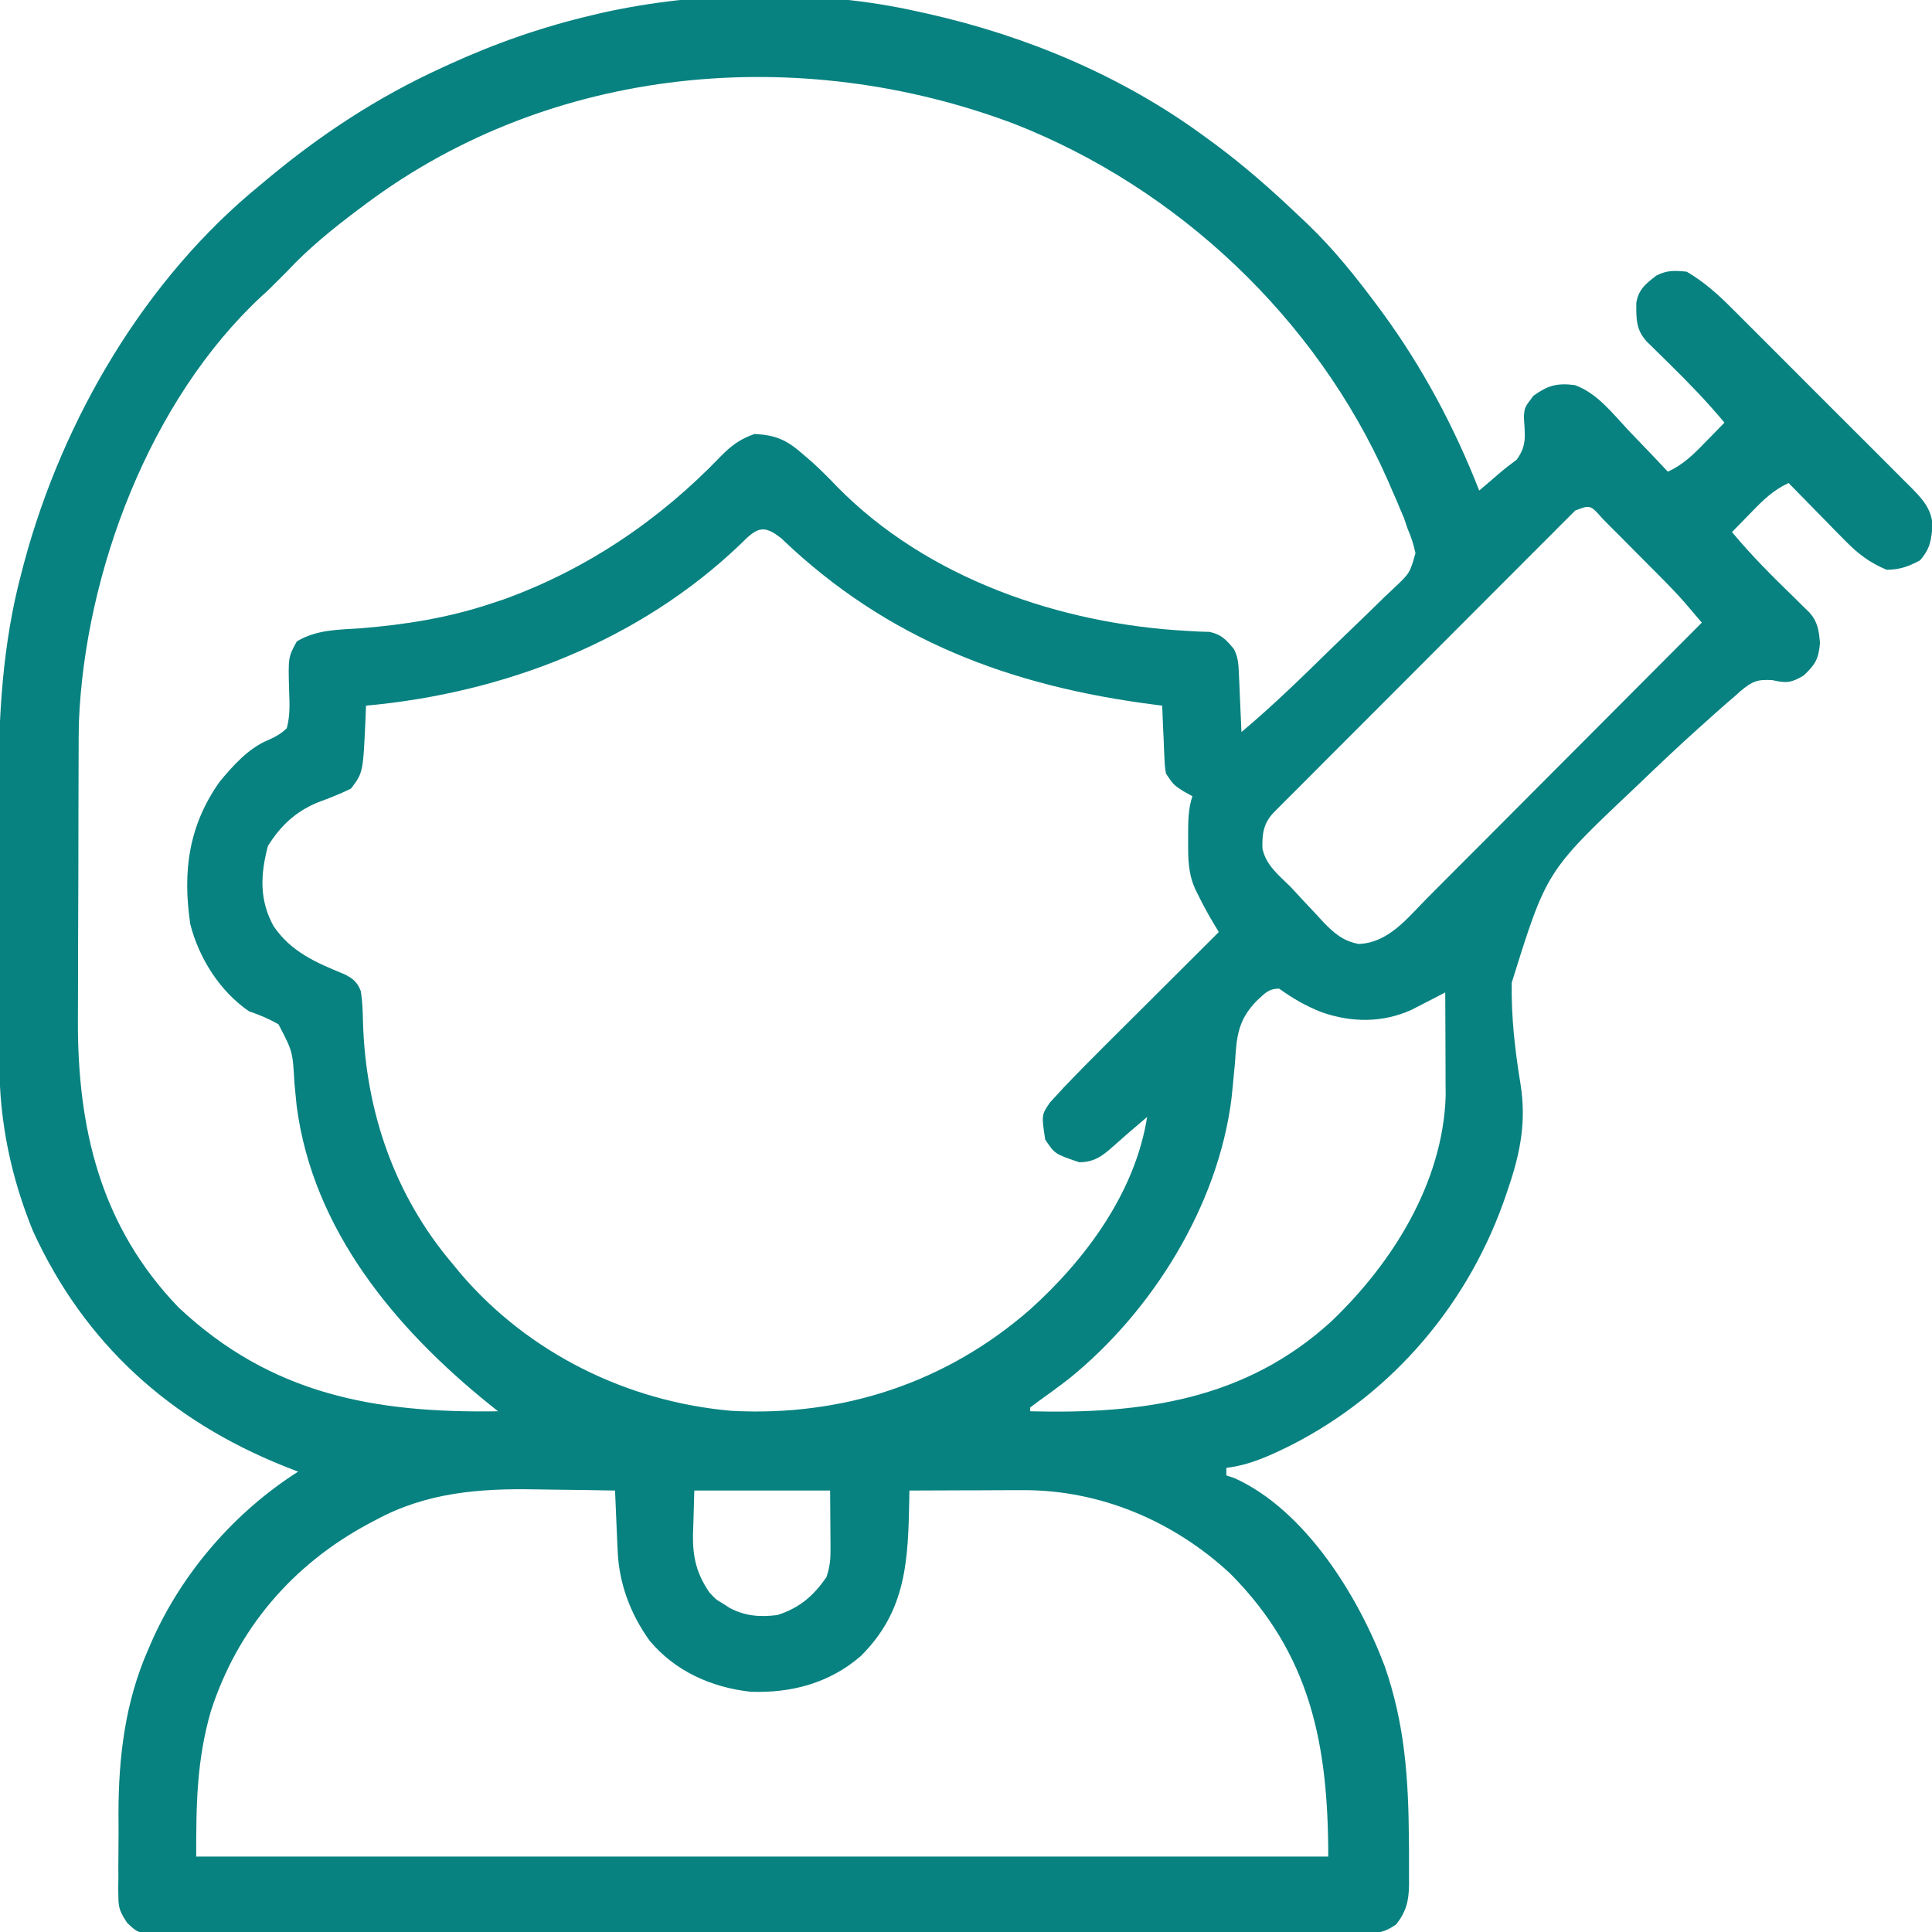 <?xml version="1.0" encoding="UTF-8"?>
<svg xmlns="http://www.w3.org/2000/svg" width="40" height="40" viewBox="0 0 40 40" fill="none">
  <g clip-path="url(#clip0_1411_710)">
    <path d="M18.984 0.235C19.091 0.258 19.091 0.258 19.199 0.282C21.242 0.74 23.227 1.571 24.922 2.813C25.045 2.903 25.045 2.903 25.171 2.995C25.774 3.444 26.331 3.934 26.875 4.453C26.942 4.516 27.008 4.578 27.077 4.643C27.615 5.161 28.071 5.73 28.515 6.328C28.547 6.371 28.578 6.413 28.61 6.456C29.443 7.59 30.114 8.846 30.625 10.156C30.759 10.044 30.892 9.93 31.024 9.815C31.145 9.71 31.273 9.613 31.401 9.517C31.621 9.217 31.569 9.002 31.551 8.641C31.562 8.438 31.562 8.438 31.748 8.194C32.045 7.981 32.232 7.926 32.605 7.973C33.066 8.138 33.388 8.56 33.716 8.911C33.795 8.994 33.875 9.076 33.955 9.159C34.148 9.359 34.34 9.562 34.531 9.766C34.844 9.622 35.056 9.415 35.293 9.17C35.352 9.11 35.352 9.11 35.413 9.048C35.51 8.949 35.606 8.85 35.703 8.75C35.351 8.328 34.977 7.939 34.585 7.554C34.473 7.444 34.361 7.333 34.249 7.223C34.2 7.175 34.151 7.127 34.1 7.077C33.868 6.83 33.876 6.596 33.878 6.271C33.923 5.99 34.078 5.87 34.297 5.703C34.521 5.591 34.673 5.601 34.922 5.625C35.275 5.833 35.563 6.087 35.85 6.377C35.893 6.42 35.937 6.463 35.981 6.507C36.123 6.648 36.264 6.79 36.405 6.931C36.504 7.03 36.602 7.129 36.701 7.227C36.908 7.434 37.114 7.64 37.32 7.847C37.584 8.112 37.848 8.376 38.113 8.64C38.317 8.843 38.521 9.047 38.724 9.25C38.822 9.348 38.919 9.445 39.017 9.543C39.153 9.679 39.289 9.815 39.425 9.952C39.465 9.992 39.505 10.032 39.547 10.073C39.79 10.319 39.987 10.522 40.012 10.877C39.982 11.191 39.964 11.359 39.751 11.602C39.504 11.733 39.342 11.791 39.062 11.797C38.71 11.65 38.472 11.469 38.206 11.198C38.137 11.128 38.068 11.059 37.997 10.987C37.926 10.914 37.856 10.842 37.783 10.767C37.71 10.693 37.637 10.618 37.564 10.544C37.386 10.363 37.208 10.182 37.031 10C36.718 10.144 36.506 10.351 36.269 10.596C36.21 10.656 36.21 10.656 36.15 10.718C36.052 10.817 35.956 10.916 35.859 11.016C36.261 11.5 36.699 11.937 37.15 12.374C37.204 12.428 37.258 12.481 37.313 12.536C37.387 12.607 37.387 12.607 37.462 12.68C37.637 12.88 37.656 13.049 37.681 13.311C37.652 13.645 37.585 13.756 37.344 13.985C37.089 14.136 36.989 14.149 36.698 14.082C36.381 14.061 36.277 14.108 36.036 14.308C35.994 14.346 35.952 14.384 35.908 14.423C35.861 14.463 35.815 14.502 35.767 14.543C35.614 14.676 35.463 14.811 35.313 14.947C35.261 14.993 35.209 15.04 35.155 15.088C34.761 15.442 34.376 15.805 33.994 16.172C33.938 16.225 33.882 16.279 33.825 16.333C32.017 18.042 32.017 18.042 31.299 20.345C31.286 21.053 31.367 21.756 31.482 22.454C31.598 23.199 31.486 23.823 31.25 24.532C31.231 24.589 31.212 24.646 31.192 24.706C30.435 26.963 28.847 28.847 26.717 29.928C26.281 30.142 25.878 30.331 25.39 30.391C25.39 30.442 25.39 30.494 25.39 30.547C25.445 30.565 25.5 30.583 25.556 30.602C27.02 31.262 28.116 33.037 28.662 34.478C29.088 35.688 29.162 36.836 29.17 38.111C29.17 38.174 29.171 38.237 29.172 38.302C29.173 38.485 29.173 38.667 29.172 38.849C29.172 38.932 29.172 38.932 29.173 39.016C29.168 39.357 29.116 39.573 28.906 39.844C28.641 40.02 28.552 40.02 28.241 40.02C28.151 40.021 28.061 40.022 27.968 40.022C27.869 40.022 27.77 40.022 27.667 40.022C27.561 40.022 27.455 40.022 27.349 40.023C27.056 40.024 26.763 40.024 26.471 40.024C26.155 40.024 25.84 40.025 25.524 40.026C24.835 40.028 24.145 40.029 23.455 40.029C23.024 40.029 22.594 40.03 22.163 40.03C20.972 40.032 19.78 40.033 18.588 40.033C18.474 40.033 18.474 40.033 18.357 40.033C18.203 40.033 18.048 40.033 17.893 40.033C17.817 40.033 17.74 40.033 17.661 40.033C17.584 40.033 17.507 40.033 17.428 40.033C16.182 40.034 14.936 40.036 13.69 40.039C12.411 40.042 11.132 40.043 9.854 40.043C9.136 40.043 8.417 40.044 7.699 40.046C7.088 40.048 6.476 40.049 5.865 40.048C5.553 40.047 5.241 40.047 4.929 40.049C4.643 40.05 4.358 40.05 4.072 40.049C3.92 40.048 3.767 40.05 3.615 40.051C2.877 40.044 2.877 40.044 2.634 39.812C2.5 39.61 2.451 39.517 2.451 39.279C2.45 39.217 2.449 39.154 2.448 39.089C2.449 39.022 2.45 38.955 2.451 38.886C2.451 38.815 2.45 38.745 2.45 38.672C2.45 38.522 2.451 38.372 2.453 38.222C2.456 37.998 2.455 37.773 2.453 37.549C2.454 36.375 2.591 35.23 3.071 34.146C3.094 34.091 3.118 34.037 3.142 33.981C3.77 32.559 4.863 31.301 6.172 30.469C6.03 30.413 6.03 30.413 5.886 30.357C3.522 29.412 1.749 27.818 0.683 25.488C0.228 24.374 -0.011 23.227 -0.013 22.026C-0.013 21.949 -0.013 21.873 -0.014 21.794C-0.015 21.543 -0.016 21.292 -0.016 21.04C-0.016 20.953 -0.016 20.867 -0.017 20.777C-0.018 20.317 -0.019 19.857 -0.019 19.397C-0.019 18.927 -0.021 18.457 -0.023 17.987C-0.025 17.622 -0.025 17.256 -0.025 16.89C-0.026 16.717 -0.026 16.544 -0.027 16.372C-0.036 14.857 0.051 13.33 0.444 11.861C0.474 11.745 0.474 11.745 0.505 11.628C1.303 8.678 2.998 5.775 5.391 3.828C5.43 3.795 5.469 3.762 5.51 3.728C6.629 2.792 7.813 2.013 9.141 1.406C9.197 1.38 9.254 1.354 9.313 1.327C10.27 0.89 11.241 0.553 12.265 0.313C12.336 0.296 12.406 0.28 12.478 0.263C14.52 -0.193 16.938 -0.225 18.984 0.235ZM7.578 4.219C7.53 4.255 7.482 4.291 7.432 4.328C6.9 4.727 6.391 5.137 5.937 5.625C5.547 6.016 5.547 6.016 5.42 6.129C3.103 8.277 1.757 11.852 1.633 14.959C1.629 15.159 1.628 15.359 1.628 15.559C1.628 15.634 1.627 15.709 1.627 15.787C1.626 16.032 1.625 16.278 1.625 16.524C1.624 16.609 1.624 16.694 1.624 16.781C1.623 17.23 1.622 17.679 1.622 18.127C1.621 18.587 1.619 19.048 1.617 19.508C1.616 19.865 1.615 20.222 1.615 20.578C1.615 20.748 1.614 20.917 1.613 21.087C1.6 23.359 2.078 25.387 3.697 27.069C5.61 28.868 7.753 29.26 10.312 29.219C10.259 29.176 10.205 29.134 10.15 29.09C8.199 27.521 6.477 25.475 6.142 22.896C6.126 22.739 6.111 22.583 6.096 22.427C6.06 21.769 6.06 21.769 5.766 21.208C5.566 21.092 5.375 21.012 5.156 20.938C4.553 20.524 4.121 19.843 3.94 19.135C3.778 18.048 3.902 17.095 4.549 16.183C4.816 15.86 5.141 15.496 5.533 15.331C5.694 15.26 5.81 15.2 5.937 15.078C6.008 14.82 5.996 14.568 5.986 14.302C5.966 13.605 5.966 13.605 6.146 13.279C6.562 13.033 6.995 13.039 7.471 13.008C8.404 12.93 9.267 12.795 10.156 12.5C10.291 12.456 10.291 12.456 10.428 12.41C12.146 11.789 13.657 10.766 14.922 9.448C15.137 9.229 15.328 9.084 15.625 8.985C16.051 9.008 16.276 9.102 16.597 9.38C16.671 9.444 16.745 9.508 16.822 9.574C16.996 9.734 17.161 9.897 17.324 10.069C19.194 11.98 21.96 12.92 24.577 13.062C24.66 13.067 24.743 13.072 24.829 13.076C24.9 13.079 24.972 13.081 25.045 13.083C25.292 13.138 25.387 13.246 25.547 13.438C25.639 13.621 25.64 13.746 25.65 13.951C25.653 14.021 25.656 14.091 25.66 14.163C25.664 14.273 25.664 14.273 25.669 14.385C25.672 14.459 25.676 14.533 25.679 14.609C25.687 14.791 25.695 14.974 25.703 15.156C26.367 14.6 26.983 13.995 27.602 13.389C27.746 13.249 27.891 13.109 28.037 12.97C28.248 12.768 28.457 12.564 28.665 12.36C28.73 12.298 28.796 12.236 28.864 12.173C29.189 11.865 29.189 11.865 29.306 11.453C29.268 11.27 29.214 11.11 29.14 10.938C29.117 10.867 29.093 10.797 29.068 10.725C29.031 10.637 29.031 10.637 28.993 10.549C28.965 10.482 28.937 10.416 28.909 10.348C28.864 10.246 28.864 10.246 28.818 10.142C28.787 10.07 28.756 9.998 28.724 9.924C27.248 6.593 24.386 3.892 20.998 2.564C16.565 0.893 11.433 1.341 7.578 4.219ZM32.614 10.57C32.566 10.617 32.519 10.665 32.47 10.714C32.388 10.796 32.388 10.796 32.304 10.879C32.244 10.939 32.184 10.999 32.123 11.062C32.059 11.125 31.996 11.188 31.931 11.253C31.721 11.462 31.512 11.672 31.303 11.882C31.158 12.027 31.013 12.172 30.868 12.317C30.564 12.621 30.26 12.926 29.956 13.231C29.605 13.584 29.253 13.936 28.901 14.288C28.562 14.626 28.224 14.965 27.887 15.303C27.742 15.447 27.598 15.592 27.454 15.736C27.253 15.937 27.052 16.139 26.852 16.34C26.791 16.4 26.731 16.46 26.669 16.522C26.615 16.577 26.561 16.632 26.504 16.688C26.457 16.736 26.409 16.784 26.36 16.833C26.157 17.054 26.13 17.265 26.137 17.564C26.208 17.913 26.473 18.117 26.719 18.36C26.805 18.453 26.891 18.546 26.977 18.639C27.071 18.74 27.166 18.84 27.261 18.941C27.305 18.99 27.35 19.039 27.396 19.089C27.623 19.323 27.805 19.482 28.13 19.544C28.745 19.519 29.129 19.018 29.54 18.603C29.602 18.541 29.664 18.479 29.727 18.415C29.931 18.212 30.134 18.008 30.336 17.804C30.477 17.663 30.619 17.521 30.76 17.38C31.093 17.046 31.426 16.712 31.758 16.378C32.137 15.997 32.517 15.617 32.896 15.237C33.676 14.456 34.455 13.673 35.234 12.891C35.161 12.805 35.087 12.718 35.014 12.632C34.973 12.584 34.932 12.536 34.89 12.486C34.706 12.276 34.512 12.078 34.315 11.88C34.275 11.84 34.234 11.799 34.192 11.757C34.107 11.671 34.023 11.586 33.938 11.502C33.807 11.371 33.678 11.24 33.548 11.109C33.465 11.026 33.382 10.943 33.299 10.86C33.261 10.821 33.222 10.781 33.182 10.741C32.925 10.45 32.925 10.45 32.614 10.57ZM15.327 11.27C13.236 13.272 10.434 14.35 7.578 14.61C7.575 14.688 7.572 14.766 7.569 14.847C7.518 15.997 7.518 15.997 7.266 16.328C7.038 16.44 6.807 16.529 6.569 16.617C6.112 16.81 5.808 17.098 5.547 17.515C5.392 18.104 5.365 18.63 5.664 19.175C6.03 19.71 6.534 19.925 7.118 20.165C7.296 20.249 7.399 20.331 7.469 20.518C7.504 20.728 7.51 20.935 7.515 21.147C7.566 23.001 8.167 24.754 9.375 26.172C9.43 26.239 9.485 26.306 9.542 26.375C10.951 28.018 12.982 29.019 15.137 29.209C17.437 29.337 19.594 28.627 21.328 27.11C22.478 26.074 23.503 24.689 23.75 23.125C23.699 23.169 23.699 23.169 23.647 23.214C23.549 23.298 23.452 23.381 23.354 23.464C23.261 23.544 23.168 23.626 23.076 23.709C22.839 23.921 22.667 24.063 22.344 24.063C21.839 23.892 21.839 23.892 21.64 23.594C21.562 23.083 21.562 23.083 21.739 22.825C21.783 22.777 21.827 22.73 21.872 22.681C21.922 22.627 21.971 22.572 22.023 22.516C22.313 22.212 22.609 21.913 22.907 21.616C22.974 21.55 23.041 21.483 23.11 21.414C23.321 21.203 23.533 20.992 23.745 20.782C23.889 20.637 24.034 20.494 24.178 20.35C24.53 19.999 24.882 19.648 25.234 19.297C25.197 19.236 25.161 19.175 25.123 19.112C25.019 18.939 24.924 18.765 24.834 18.584C24.795 18.507 24.795 18.507 24.755 18.427C24.599 18.092 24.598 17.789 24.599 17.427C24.599 17.371 24.599 17.315 24.599 17.257C24.599 16.989 24.603 16.741 24.687 16.485C24.626 16.451 24.565 16.417 24.502 16.382C24.297 16.25 24.297 16.25 24.14 16.016C24.116 15.86 24.116 15.86 24.108 15.685C24.105 15.623 24.102 15.56 24.099 15.495C24.095 15.398 24.095 15.398 24.092 15.298C24.089 15.232 24.086 15.166 24.082 15.098C24.075 14.935 24.069 14.772 24.062 14.61C24.007 14.603 23.951 14.596 23.893 14.588C20.921 14.205 18.371 13.251 16.181 11.15C15.797 10.839 15.662 10.934 15.327 11.27ZM26.014 20.726C25.636 21.115 25.601 21.457 25.571 21.983C25.556 22.15 25.54 22.318 25.523 22.485C25.514 22.567 25.506 22.649 25.498 22.734C25.223 24.956 23.857 27.152 22.136 28.542C21.928 28.703 21.717 28.857 21.503 29.01C21.445 29.053 21.387 29.096 21.328 29.141C21.328 29.167 21.328 29.192 21.328 29.219C23.655 29.28 25.791 28.982 27.568 27.354C28.828 26.15 29.873 24.488 29.931 22.693C29.93 22.594 29.93 22.495 29.929 22.393C29.929 22.34 29.929 22.287 29.929 22.233C29.929 22.065 29.928 21.897 29.927 21.729C29.926 21.614 29.926 21.5 29.926 21.385C29.925 21.106 29.923 20.826 29.922 20.547C29.859 20.58 29.796 20.613 29.73 20.647C29.647 20.69 29.563 20.733 29.477 20.777C29.354 20.84 29.354 20.84 29.227 20.906C28.622 21.18 27.985 21.173 27.363 20.957C27.037 20.828 26.768 20.673 26.484 20.469C26.256 20.469 26.181 20.574 26.014 20.726ZM7.788 31.465C7.711 31.505 7.711 31.505 7.632 31.547C6.053 32.394 4.911 33.728 4.363 35.437C4.07 36.462 4.062 37.359 4.062 38.438C11.797 38.438 19.531 38.438 27.5 38.438C27.5 36.114 27.133 34.247 25.469 32.578C24.294 31.487 22.768 30.842 21.163 30.852C21.096 30.852 21.029 30.852 20.96 30.852C20.747 30.853 20.535 30.854 20.322 30.855C20.177 30.855 20.033 30.855 19.888 30.856C19.535 30.857 19.181 30.858 18.828 30.86C18.827 30.934 18.827 30.934 18.826 31.011C18.802 32.291 18.774 33.346 17.818 34.29C17.172 34.848 16.379 35.059 15.534 35.025C14.726 34.935 13.972 34.598 13.447 33.965C13.053 33.416 12.816 32.786 12.788 32.111C12.784 32.038 12.781 31.965 12.778 31.89C12.775 31.814 12.772 31.738 12.768 31.66C12.765 31.584 12.762 31.507 12.758 31.427C12.75 31.238 12.742 31.049 12.734 30.86C12.323 30.852 11.912 30.846 11.501 30.842C11.362 30.841 11.223 30.839 11.083 30.836C9.923 30.814 8.829 30.901 7.788 31.465ZM14.375 30.86C14.368 31.092 14.362 31.324 14.355 31.563C14.352 31.634 14.35 31.706 14.347 31.78C14.341 32.244 14.424 32.584 14.687 32.969C14.82 33.114 14.82 33.114 14.966 33.199C15.011 33.228 15.056 33.258 15.103 33.288C15.422 33.461 15.74 33.483 16.094 33.438C16.555 33.289 16.834 33.048 17.109 32.657C17.184 32.431 17.197 32.291 17.195 32.057C17.195 31.994 17.195 31.932 17.194 31.867C17.194 31.788 17.193 31.708 17.192 31.626C17.191 31.373 17.189 31.12 17.187 30.86C16.259 30.86 15.331 30.86 14.375 30.86Z" fill="#078280"></path>
  </g>
  <defs>
    <clipPath id="clip0_1411_710">
      <rect width="40" height="40" fill="white"></rect>
    </clipPath>
  </defs>
</svg>
